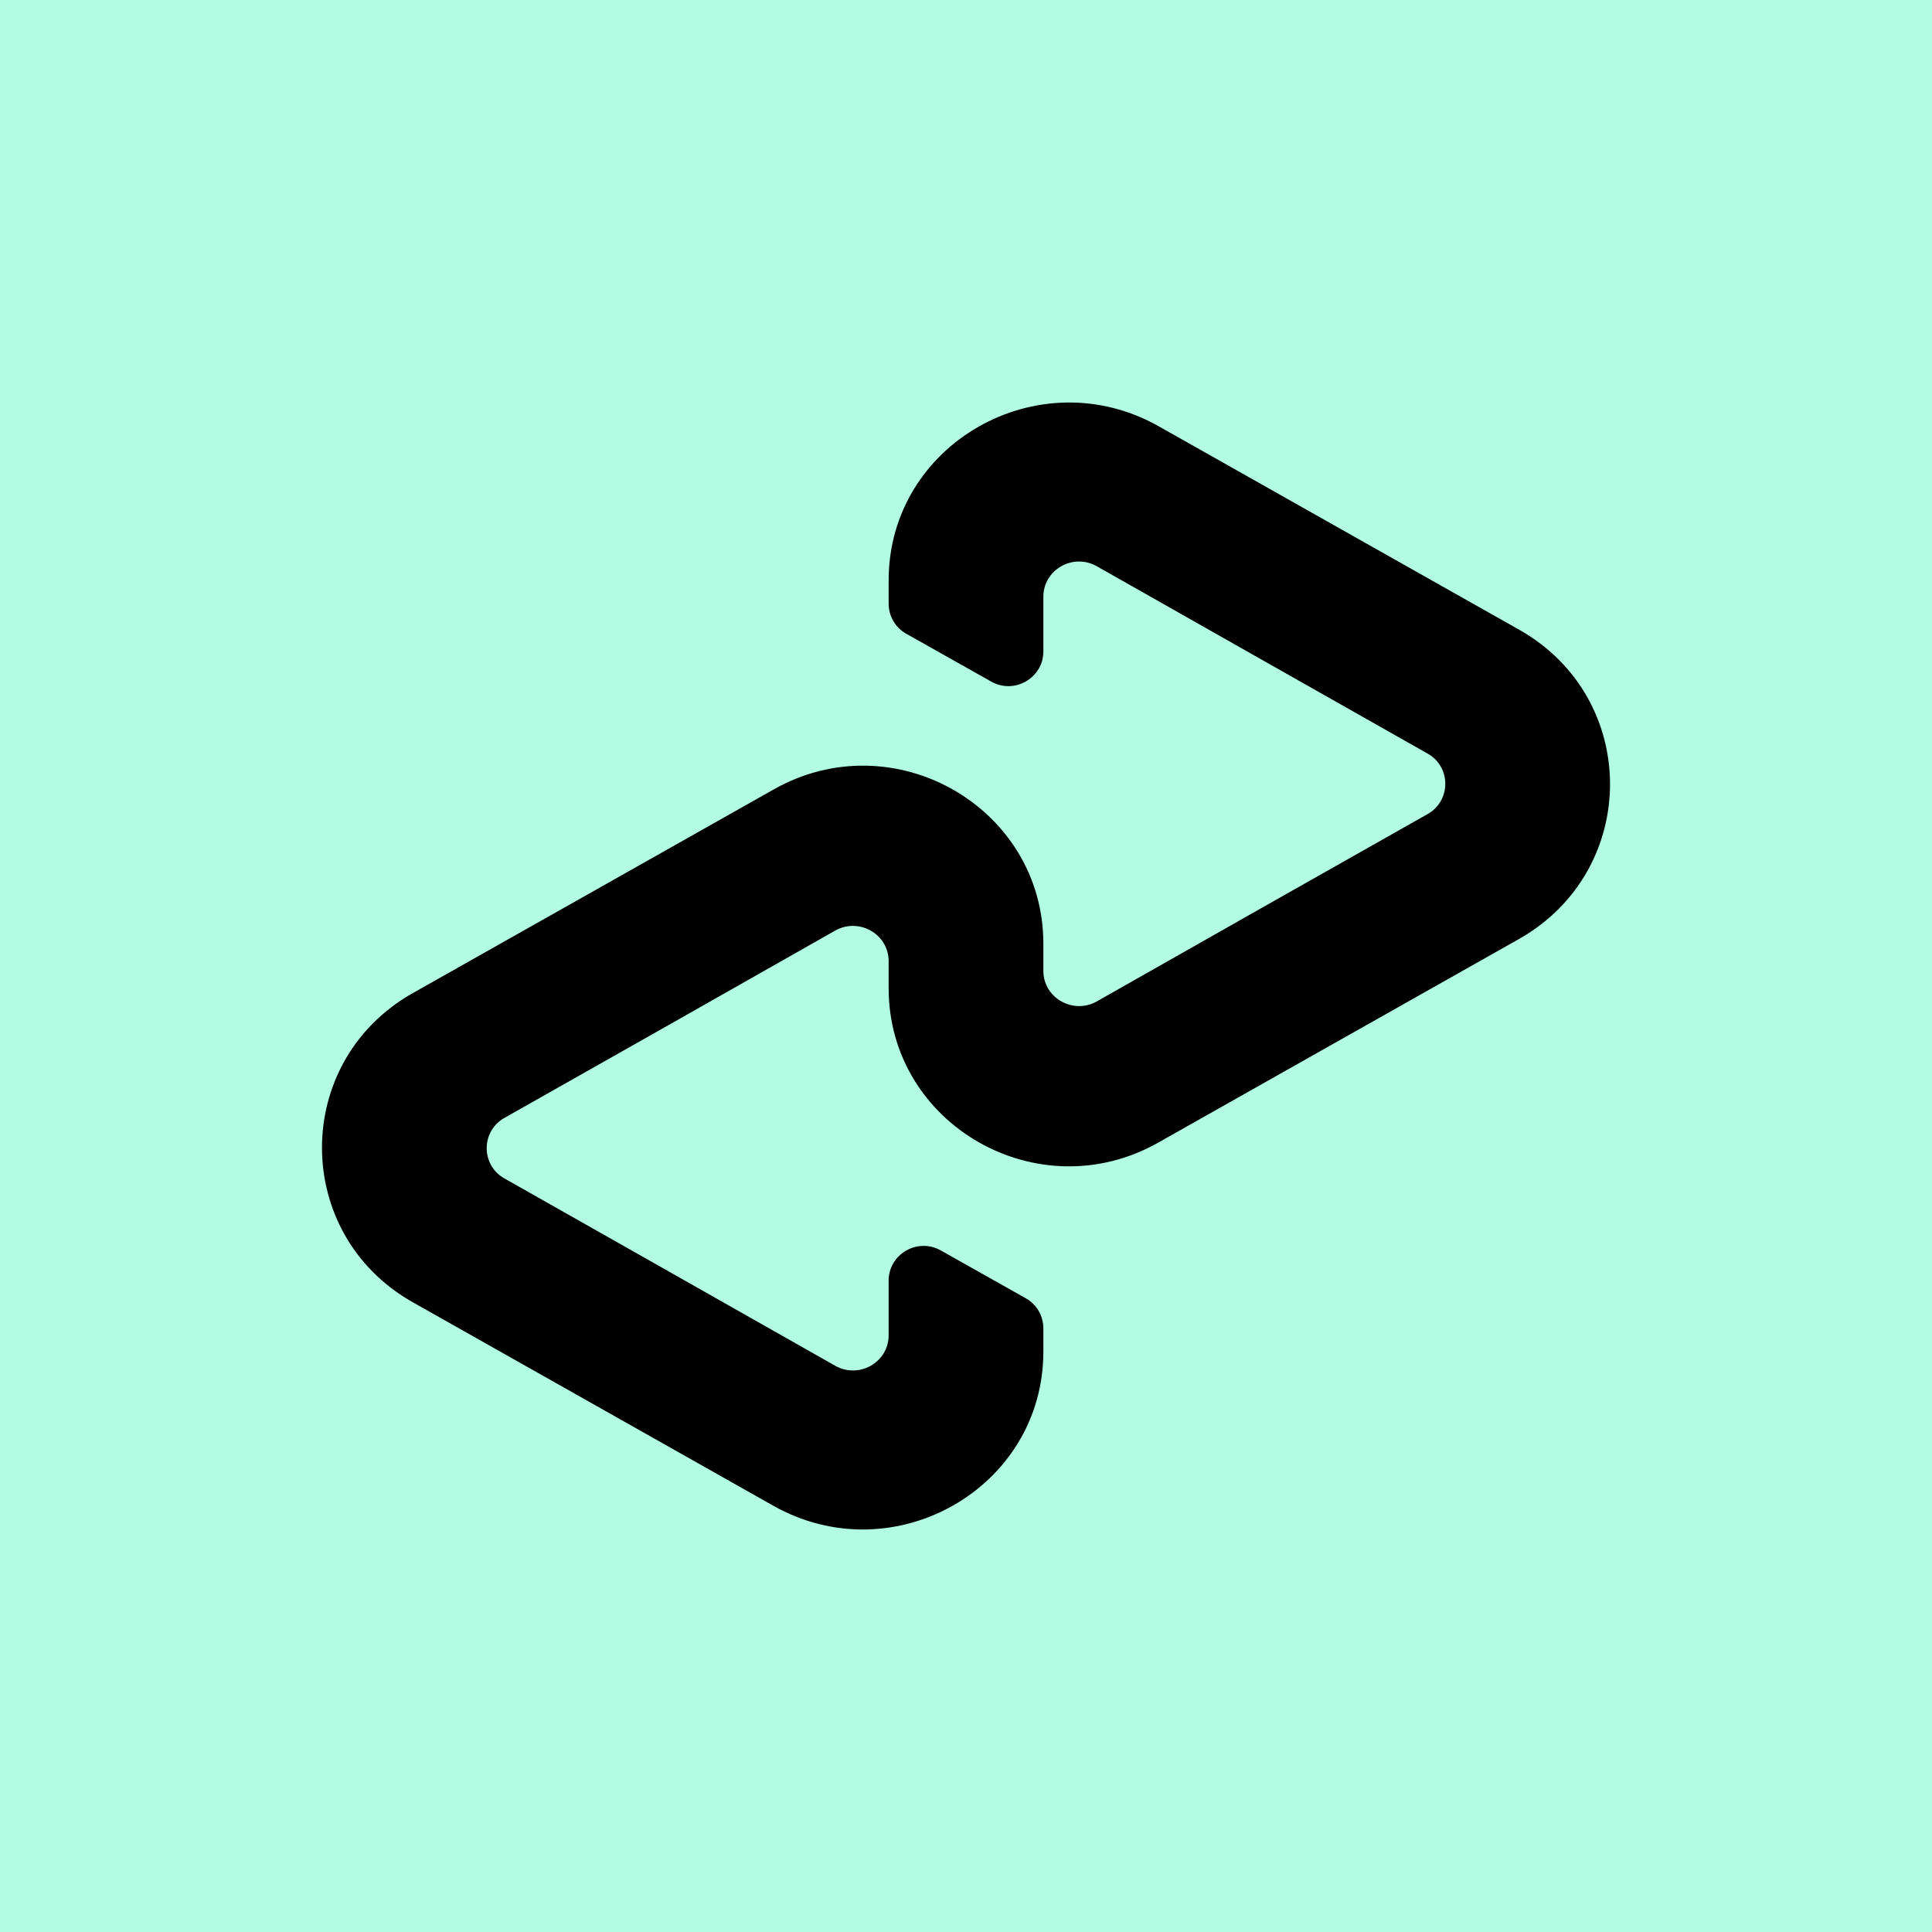 <svg width="24" height="24" viewBox="0 0 24 24" fill="none" xmlns="http://www.w3.org/2000/svg">
<rect width="24" height="24" fill="#B2FCE4"/>
<path d="M18.876 7.825L16.652 6.57L14.395 5.296C12.903 4.453 11.039 5.511 11.039 7.21V7.496C11.039 7.654 11.122 7.8 11.264 7.876L12.312 8.466C12.601 8.631 12.961 8.421 12.961 8.092V7.413C12.961 7.077 13.328 6.868 13.623 7.033L15.681 8.199L17.732 9.36C18.028 9.524 18.028 9.949 17.732 10.114L15.681 11.274L13.623 12.441C13.328 12.605 12.961 12.396 12.961 12.06V11.724C12.961 10.025 11.097 8.96 9.605 9.81L7.348 11.084L5.124 12.339C3.625 13.189 3.625 15.325 5.124 16.175L7.348 17.43L9.605 18.704C11.097 19.547 12.961 18.489 12.961 16.79V16.504C12.961 16.346 12.878 16.2 12.736 16.124L11.688 15.534C11.399 15.37 11.039 15.579 11.039 15.908V16.587C11.039 16.923 10.672 17.132 10.377 16.967L8.319 15.801L6.268 14.64C5.972 14.476 5.972 14.051 6.268 13.886L8.319 12.726L10.377 11.559C10.672 11.395 11.039 11.604 11.039 11.94V12.276C11.039 13.975 12.903 15.04 14.395 14.19L16.652 12.916L18.876 11.661C20.375 10.805 20.375 8.675 18.876 7.825Z" fill="black"/>
</svg>
